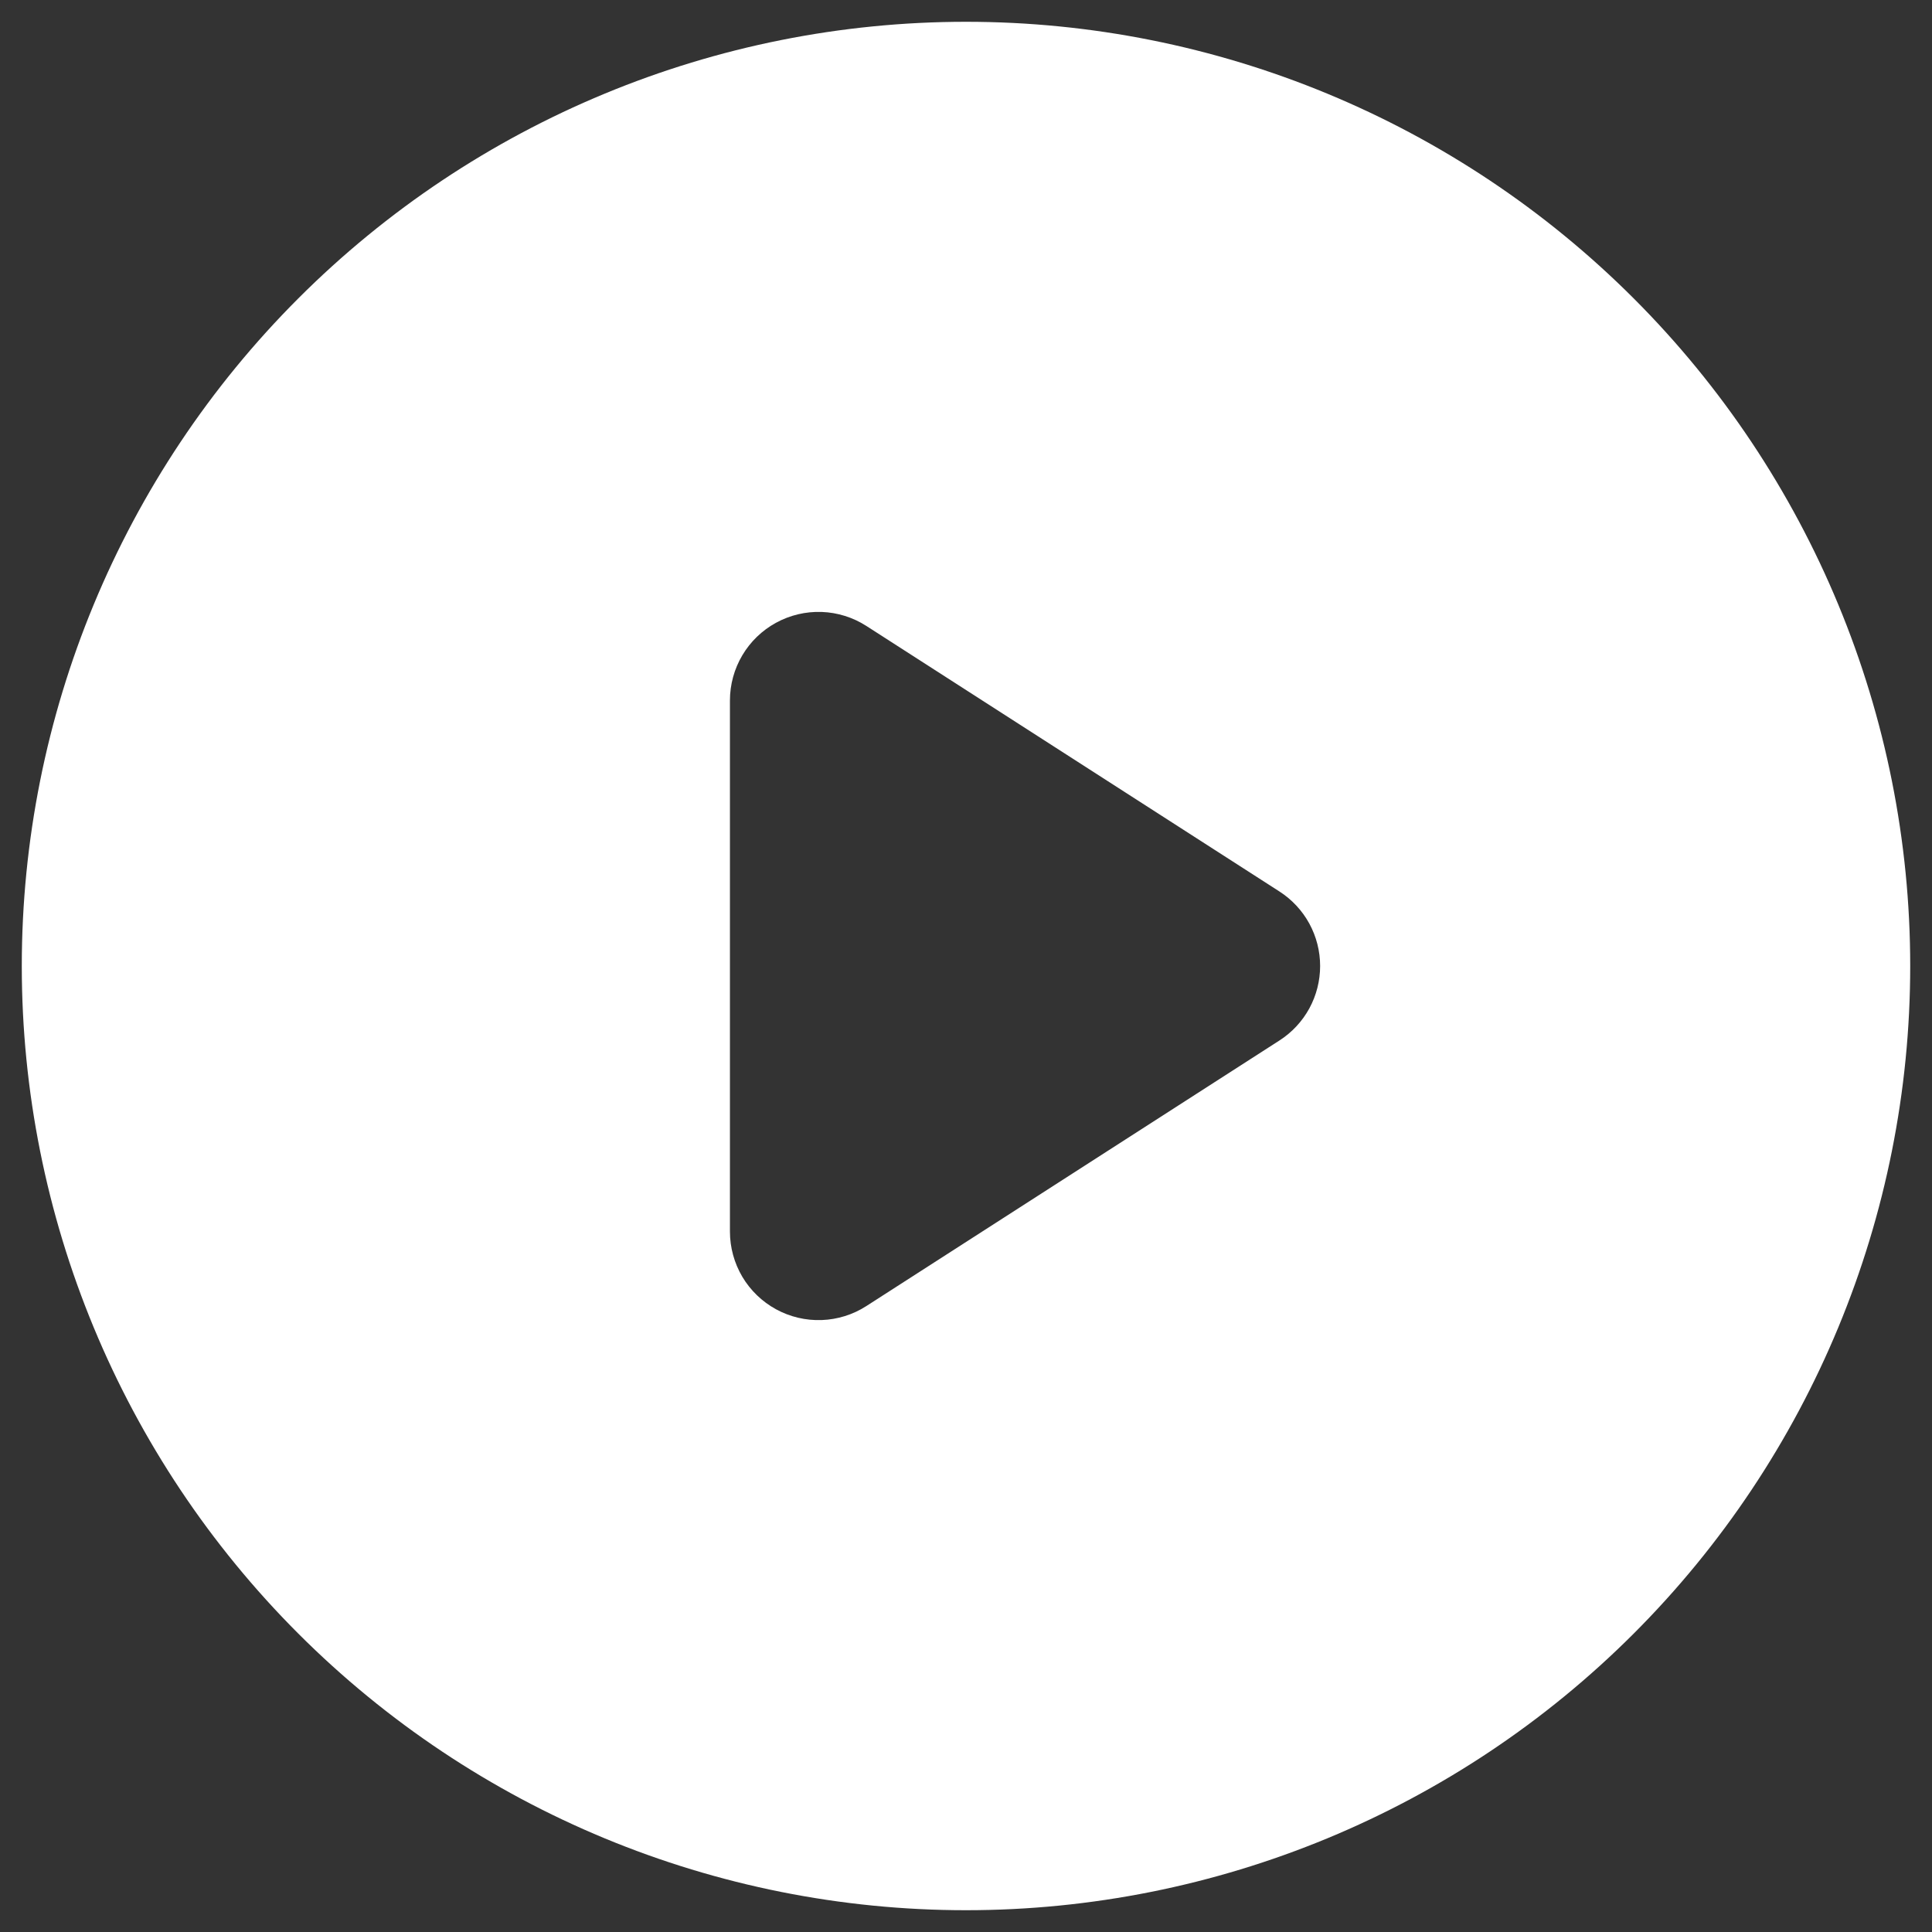 <svg width="54" height="54" viewBox="0 0 54 54" fill="none" xmlns="http://www.w3.org/2000/svg">
<rect x="0" y="0" width="54" height="54" fill="#333333" stroke="none"/>
<path fill-rule="evenodd" clip-rule="evenodd" d="M0.609 27C0.609 20.001 3.39 13.288 8.339 8.339C13.288 3.39 20.001 0.609 27 0.609C33.999 0.609 40.712 3.39 45.661 8.339C50.61 13.288 53.391 20.001 53.391 27C53.391 33.999 50.61 40.712 45.661 45.661C40.712 50.61 33.999 53.391 27 53.391C20.001 53.391 13.288 50.61 8.339 45.661C3.39 40.712 0.609 33.999 0.609 27ZM21.689 17.407C22.079 17.193 22.52 17.089 22.965 17.104C23.409 17.12 23.841 17.255 24.216 17.496L35.762 24.918C36.11 25.142 36.397 25.45 36.596 25.814C36.794 26.178 36.898 26.585 36.898 27C36.898 27.414 36.794 27.822 36.596 28.186C36.397 28.549 36.11 28.858 35.762 29.081L24.216 36.504C23.842 36.745 23.41 36.88 22.966 36.896C22.522 36.912 22.081 36.808 21.691 36.595C21.301 36.382 20.975 36.068 20.748 35.686C20.522 35.303 20.402 34.867 20.402 34.422V19.578C20.402 19.134 20.522 18.698 20.748 18.316C20.974 17.934 21.299 17.62 21.689 17.407Z" fill="white"/>
</svg>
